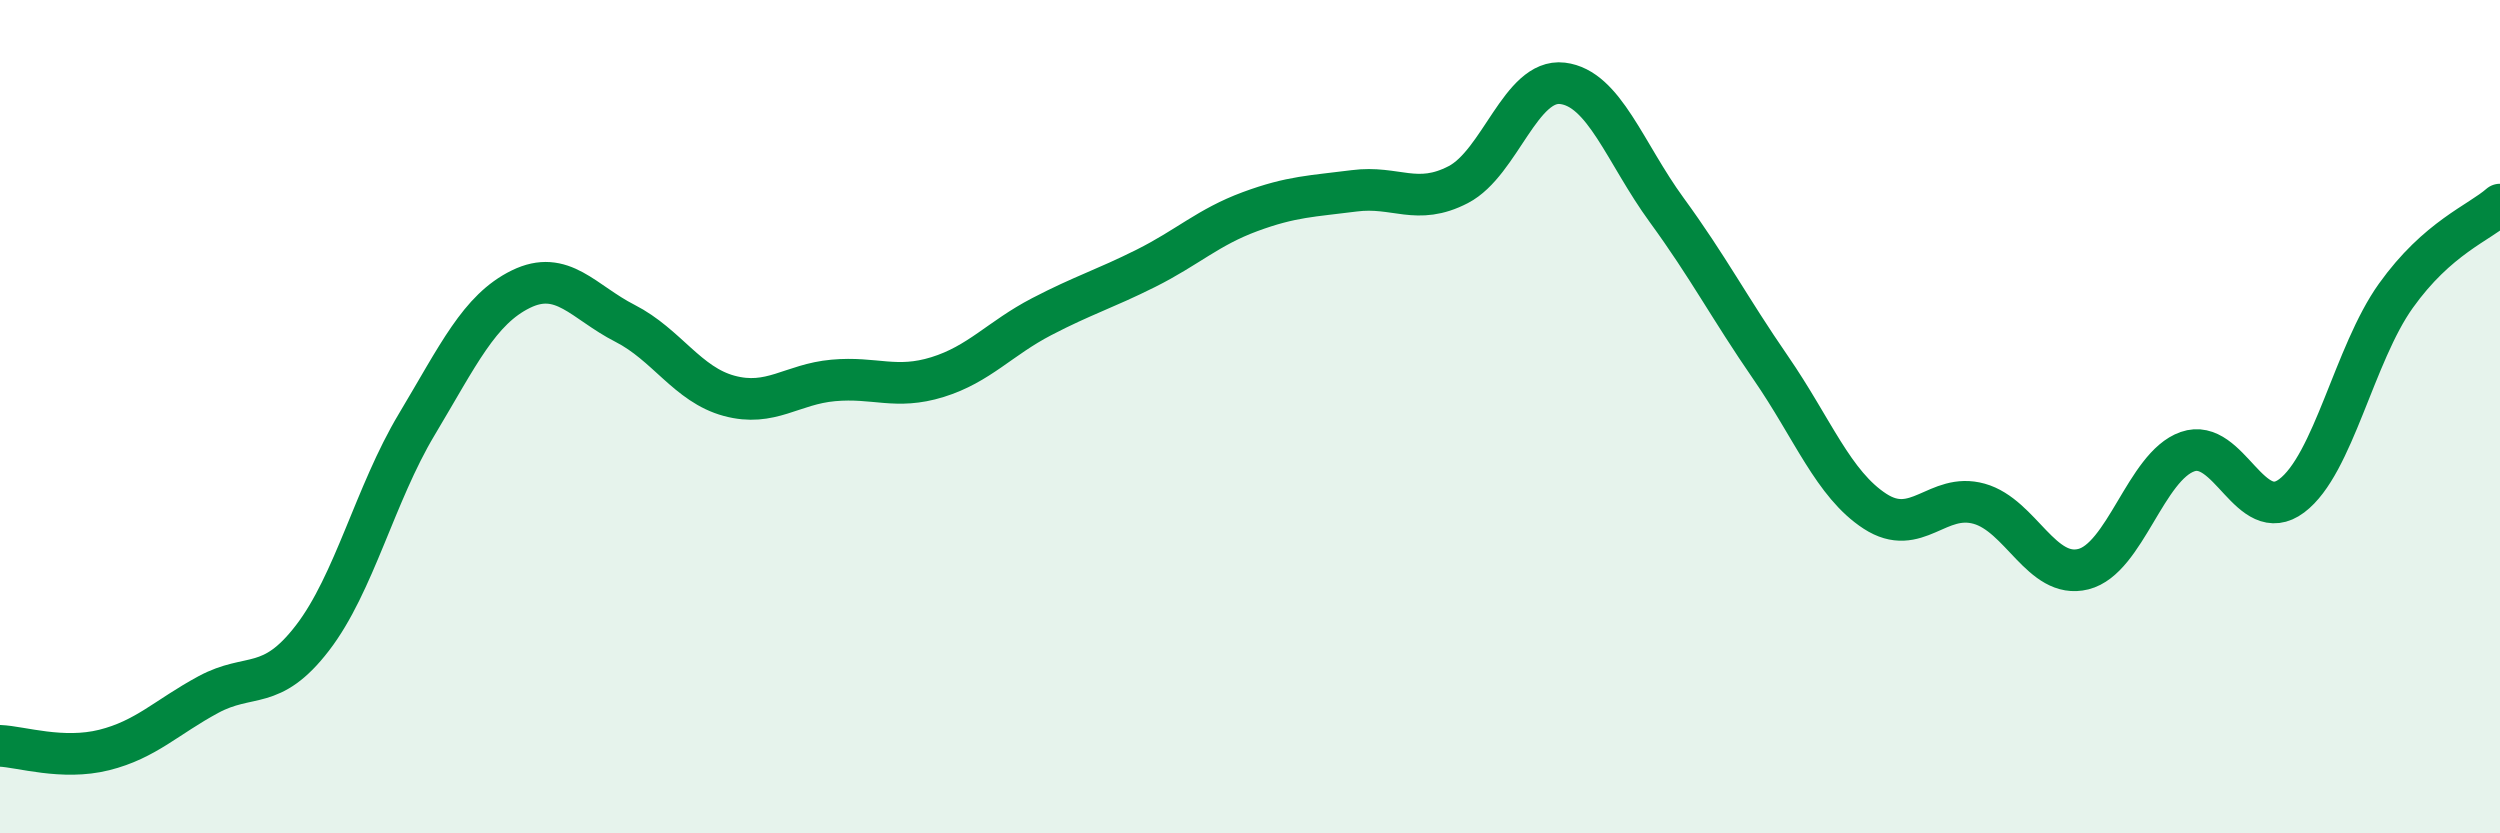 
    <svg width="60" height="20" viewBox="0 0 60 20" xmlns="http://www.w3.org/2000/svg">
      <path
        d="M 0,17.9 C 0.5,17.92 1.5,18.25 2.5,18 C 3.5,17.75 4,17.21 5,16.67 C 6,16.13 6.5,16.61 7.5,15.31 C 8.5,14.01 9,11.86 10,10.19 C 11,8.52 11.5,7.43 12.5,6.94 C 13.5,6.45 14,7.25 15,7.76 C 16,8.27 16.5,9.23 17.5,9.5 C 18.5,9.77 19,9.22 20,9.13 C 21,9.04 21.5,9.36 22.5,9.05 C 23.5,8.74 24,8.12 25,7.6 C 26,7.08 26.5,6.94 27.5,6.44 C 28.5,5.94 29,5.45 30,5.08 C 31,4.71 31.5,4.71 32.5,4.58 C 33.5,4.45 34,4.95 35,4.43 C 36,3.91 36.5,1.88 37.5,2 C 38.5,2.12 39,3.67 40,5.04 C 41,6.41 41.5,7.38 42.5,8.83 C 43.5,10.28 44,11.62 45,12.27 C 46,12.92 46.5,11.81 47.5,12.09 C 48.5,12.37 49,13.91 50,13.66 C 51,13.41 51.5,11.19 52.5,10.84 C 53.5,10.49 54,12.65 55,11.9 C 56,11.15 56.5,8.5 57.5,7.1 C 58.5,5.7 59.5,5.35 60,4.91L60 20L0 20Z"
        fill="#008740"
        opacity="0.1"
        stroke-linecap="round"
        stroke-linejoin="round"
      />
      <path
        d="M 0,17.9 C 0.5,17.92 1.5,18.25 2.5,18 C 3.5,17.75 4,17.21 5,16.67 C 6,16.13 6.5,16.61 7.5,15.31 C 8.5,14.01 9,11.86 10,10.19 C 11,8.52 11.5,7.43 12.5,6.94 C 13.5,6.45 14,7.25 15,7.76 C 16,8.27 16.5,9.23 17.5,9.5 C 18.5,9.77 19,9.22 20,9.13 C 21,9.04 21.5,9.36 22.5,9.05 C 23.5,8.74 24,8.12 25,7.6 C 26,7.08 26.5,6.94 27.5,6.44 C 28.5,5.94 29,5.45 30,5.08 C 31,4.71 31.5,4.71 32.5,4.58 C 33.5,4.45 34,4.95 35,4.43 C 36,3.91 36.5,1.88 37.5,2 C 38.5,2.12 39,3.67 40,5.04 C 41,6.41 41.5,7.38 42.5,8.83 C 43.5,10.28 44,11.62 45,12.27 C 46,12.92 46.5,11.81 47.5,12.09 C 48.5,12.37 49,13.91 50,13.66 C 51,13.41 51.5,11.19 52.5,10.84 C 53.5,10.49 54,12.65 55,11.9 C 56,11.15 56.5,8.5 57.5,7.1 C 58.5,5.7 59.5,5.35 60,4.91"
        stroke="#008740"
        stroke-width="1"
        fill="none"
        stroke-linecap="round"
        stroke-linejoin="round"
      />
    </svg>
  